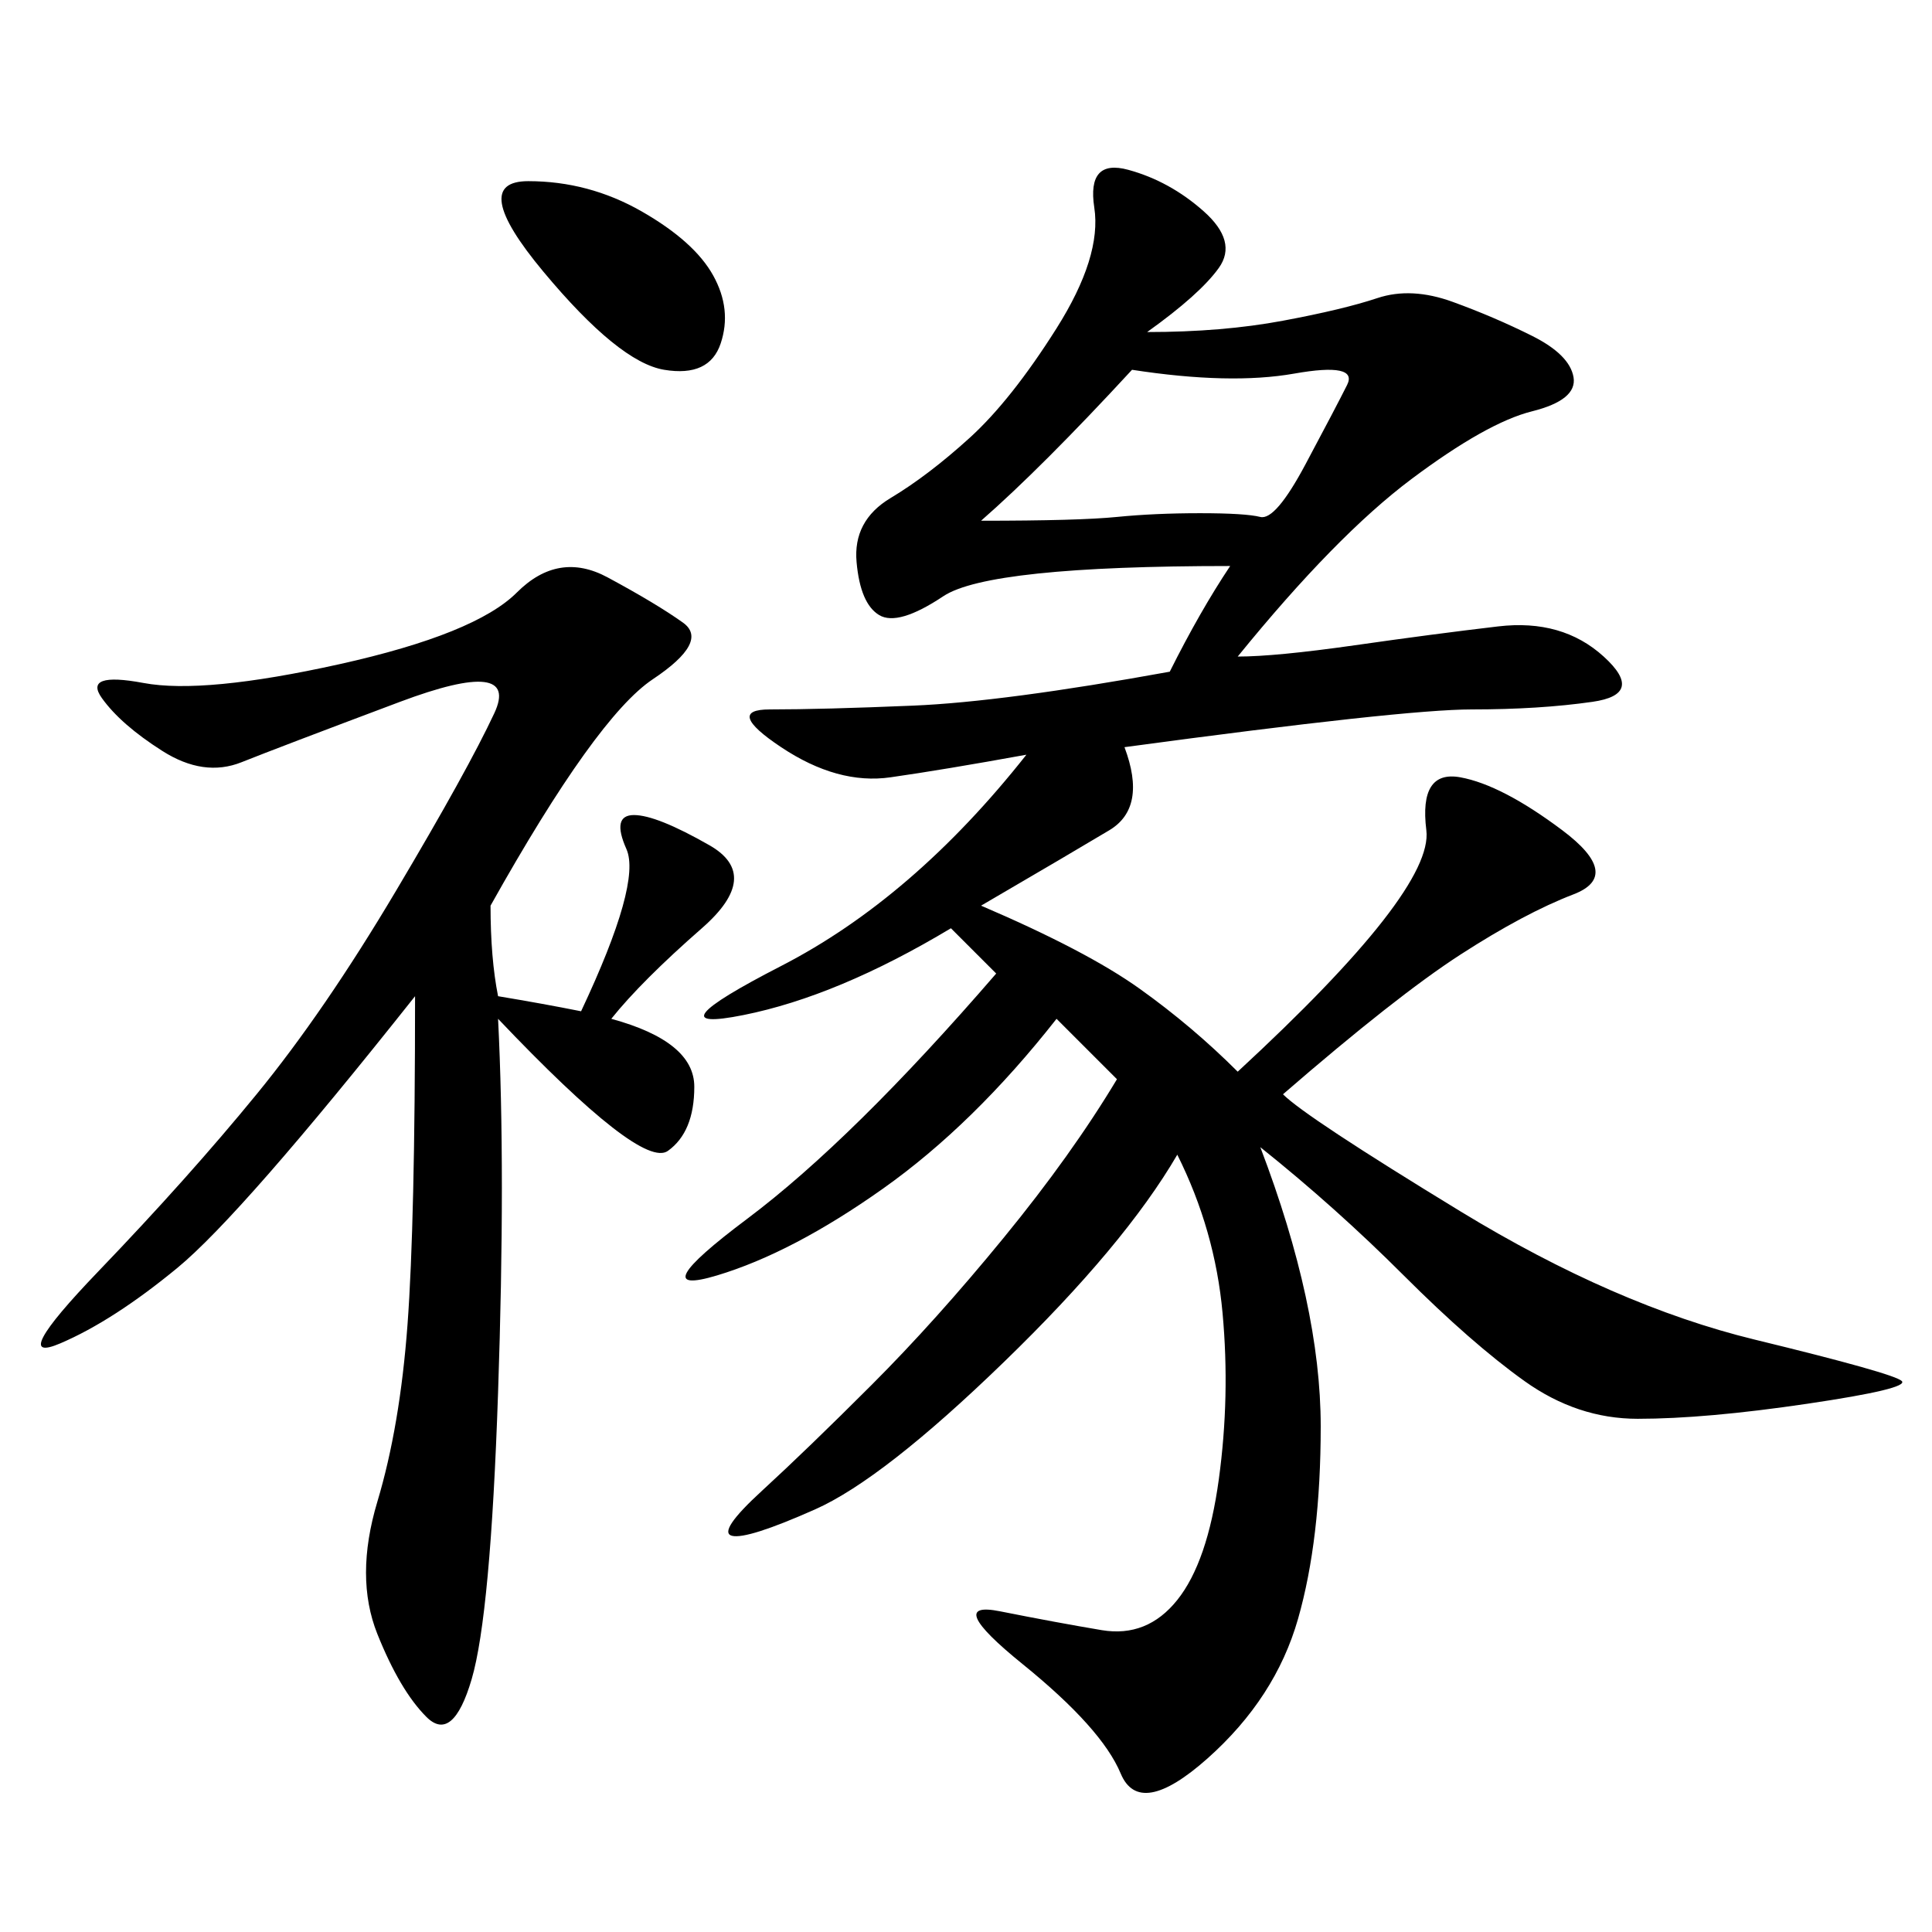 <svg xmlns="http://www.w3.org/2000/svg" xmlns:xlink="http://www.w3.org/1999/xlink" width="300" height="300"><path d="M178.13 51.56Q189.84 51.56 199.22 49.80Q208.59 48.05 213.87 46.29Q219.14 44.53 225.59 46.88Q232.03 49.22 237.89 52.15Q243.75 55.08 244.34 58.59Q244.92 62.11 237.89 63.87Q230.86 65.63 219.14 74.41Q207.42 83.20 192.19 101.95L192.19 101.95Q198.05 101.95 210.35 100.20Q222.66 98.44 232.62 97.27Q242.58 96.09 249.02 101.95Q255.47 107.81 247.27 108.98Q239.06 110.16 228.52 110.16L228.52 110.16Q217.97 110.16 174.61 116.02L174.61 116.02Q178.13 125.39 172.27 128.91Q166.41 132.42 152.34 140.63L152.34 140.63Q168.75 147.66 176.95 153.52Q185.16 159.38 192.19 166.41L192.19 166.41Q222.66 138.28 221.48 128.91Q220.31 119.53 226.76 120.70Q233.20 121.88 242.58 128.91Q251.95 135.94 244.34 138.87Q236.72 141.80 226.76 148.24Q216.80 154.69 199.22 169.92L199.22 169.92Q202.73 173.44 226.76 188.09Q250.78 202.73 272.46 208.01Q294.14 213.28 295.31 214.45Q296.48 215.63 280.66 217.97Q264.84 220.31 254.30 220.31L254.30 220.31Q244.92 220.31 236.72 214.45Q228.52 208.59 217.97 198.05Q207.42 187.50 195.70 178.13L195.70 178.13Q205.08 202.73 205.08 221.48L205.08 221.48Q205.08 239.06 201.56 251.37Q198.05 263.67 187.50 273.05Q176.95 282.42 174.02 275.39Q171.09 268.36 158.79 258.40Q146.48 248.44 155.27 250.20Q164.06 251.95 171.09 253.13Q178.13 254.30 182.81 248.44Q187.50 242.58 189.26 229.69Q191.02 216.80 189.84 203.91Q188.67 191.02 182.81 179.30L182.81 179.30Q174.61 193.36 155.86 211.52Q137.11 229.69 126.56 234.38Q116.02 239.06 113.67 238.48Q111.33 237.89 118.36 231.45Q125.39 225 135.35 215.04Q145.31 205.08 155.86 192.19Q166.41 179.30 173.44 167.58L173.44 167.58L164.06 158.20Q151.17 174.61 137.11 184.57Q123.05 194.53 111.33 198.05Q99.61 201.56 116.02 189.26Q132.42 176.95 154.69 151.17L154.69 151.17L147.66 144.14Q130.08 154.69 115.43 157.62Q100.78 160.55 121.29 150Q141.80 139.45 159.38 117.19L159.38 117.19Q146.48 119.53 138.28 120.70Q130.08 121.88 121.29 116.02Q112.50 110.16 119.53 110.16L119.53 110.16Q127.73 110.16 141.80 109.57Q155.86 108.98 181.64 104.30L181.64 104.30Q186.33 94.92 191.02 87.89L191.02 87.89Q153.52 87.89 146.48 92.58Q139.45 97.27 136.52 95.51Q133.59 93.75 133.01 87.30Q132.42 80.86 138.28 77.34Q144.14 73.83 150.59 67.97Q157.03 62.11 164.06 50.98Q171.09 39.84 169.92 32.23Q168.75 24.61 175.20 26.37Q181.64 28.13 186.91 32.81Q192.19 37.50 189.26 41.60Q186.33 45.70 178.13 51.56L178.13 51.56ZM76.17 140.63Q76.17 148.83 77.34 154.69L77.34 154.69Q84.38 155.86 90.23 157.03L90.23 157.03Q99.61 137.11 97.27 131.84Q94.92 126.56 98.44 126.56L98.44 126.56Q101.95 126.56 110.16 131.25Q118.36 135.94 108.98 144.14Q99.61 152.34 94.92 158.20L94.92 158.20Q107.81 161.72 107.81 168.75L107.81 168.75Q107.81 175.78 103.71 178.71Q99.61 181.64 77.34 158.20L77.34 158.20Q78.52 181.64 77.34 216.21Q76.17 250.78 73.24 260.74Q70.31 270.70 66.21 266.60Q62.11 262.50 58.59 253.71Q55.08 244.92 58.59 233.20Q62.11 221.48 63.28 205.66Q64.45 189.84 64.45 154.69L64.45 154.69Q37.50 188.67 27.54 196.88Q17.58 205.08 9.38 208.59Q1.17 212.11 15.23 197.46Q29.30 182.81 39.84 169.92Q50.39 157.03 61.52 138.28Q72.66 119.53 76.76 110.74Q80.86 101.95 62.11 108.98Q43.36 116.02 37.50 118.36Q31.64 120.70 25.20 116.60Q18.75 112.50 15.82 108.40Q12.89 104.30 22.27 106.05Q31.64 107.81 52.73 103.13Q73.83 98.44 80.27 91.99Q86.72 85.55 94.34 89.65Q101.95 93.75 106.05 96.68Q110.16 99.61 101.37 105.47Q92.58 111.33 76.17 140.63L76.17 140.63ZM152.34 80.86Q167.58 80.86 173.44 80.27Q179.30 79.69 186.33 79.69L186.33 79.69Q193.36 79.69 195.70 80.27Q198.05 80.86 202.73 72.07Q207.42 63.28 209.18 59.77Q210.94 56.25 200.98 58.01Q191.02 59.77 175.78 57.42L175.78 57.42Q161.72 72.66 152.34 80.86L152.34 80.86ZM84.38 42.19Q72.66 28.13 82.03 28.13L82.03 28.13Q91.41 28.13 99.61 32.81Q107.81 37.50 110.74 42.77Q113.67 48.05 111.91 53.32Q110.16 58.59 103.13 57.42Q96.09 56.25 84.38 42.19L84.38 42.19Z"/></svg>